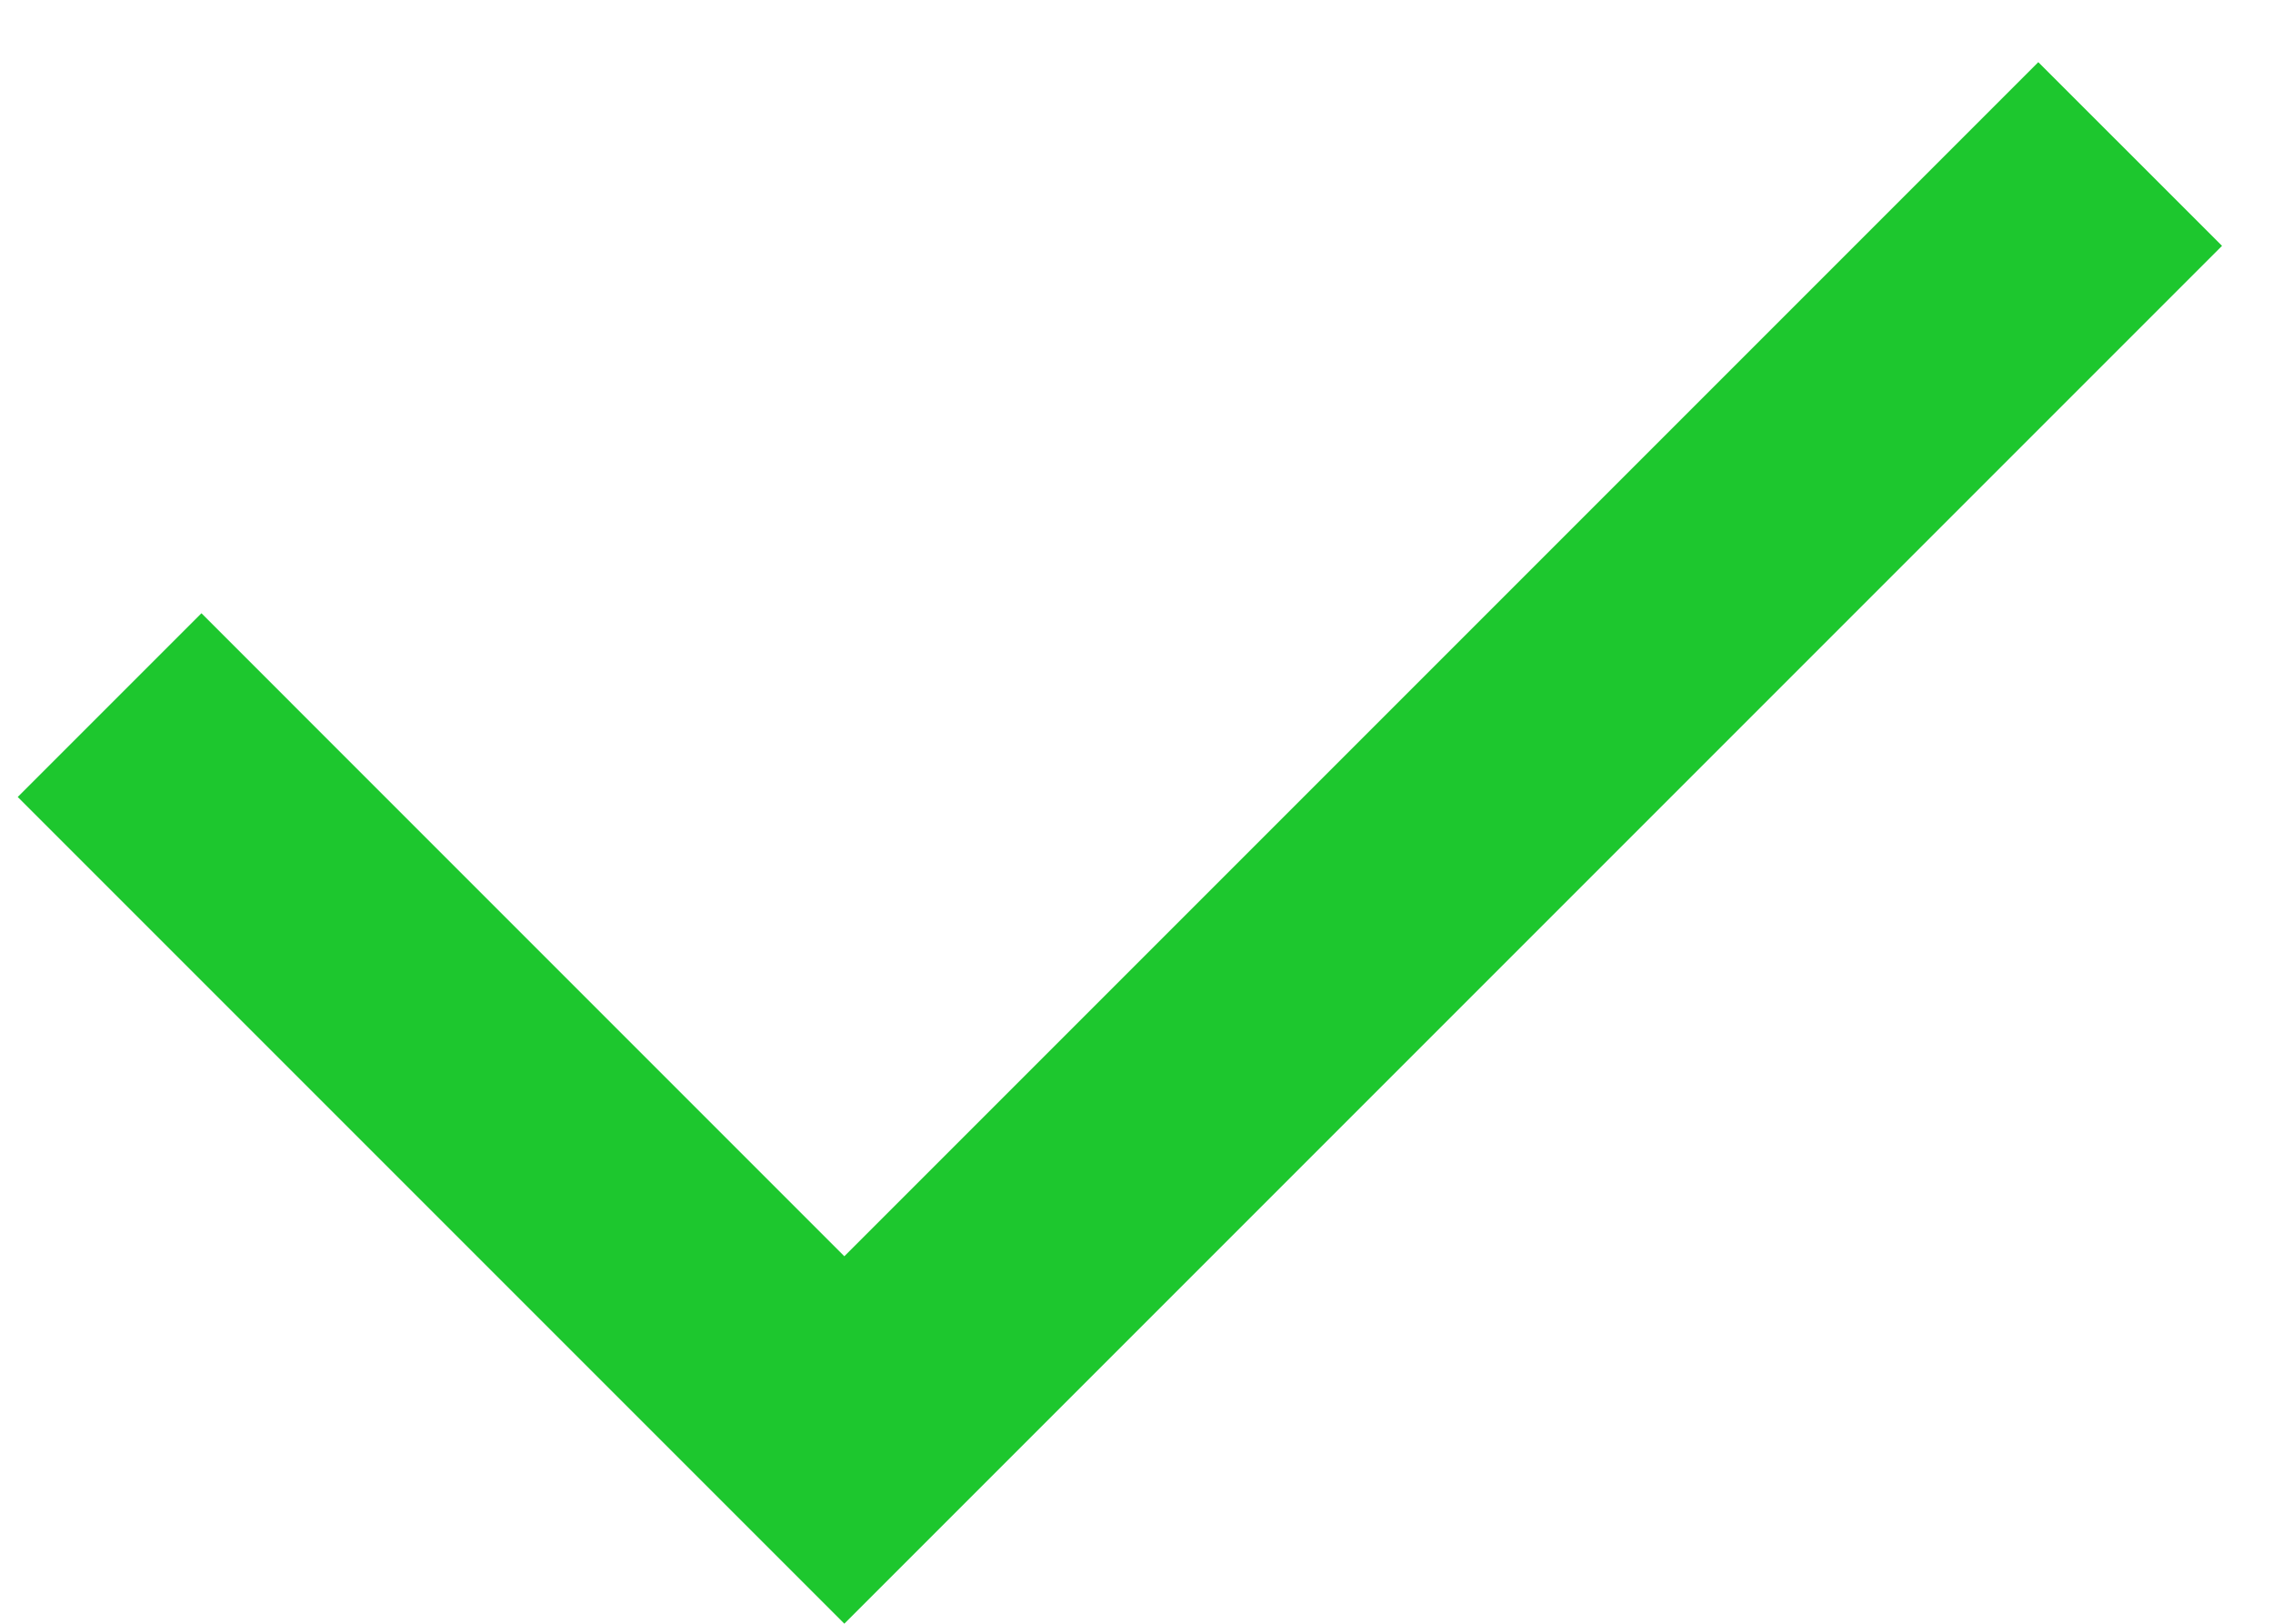 <svg width="35" height="25" viewBox="0 0 35 25" fill="none" xmlns="http://www.w3.org/2000/svg">
<path d="M13.001 19.342L31.386 0.957L34.215 3.785L13.001 24.999L0.273 12.271L3.102 9.442L13.001 19.342Z" fill="#1DC72E"/>
</svg>
